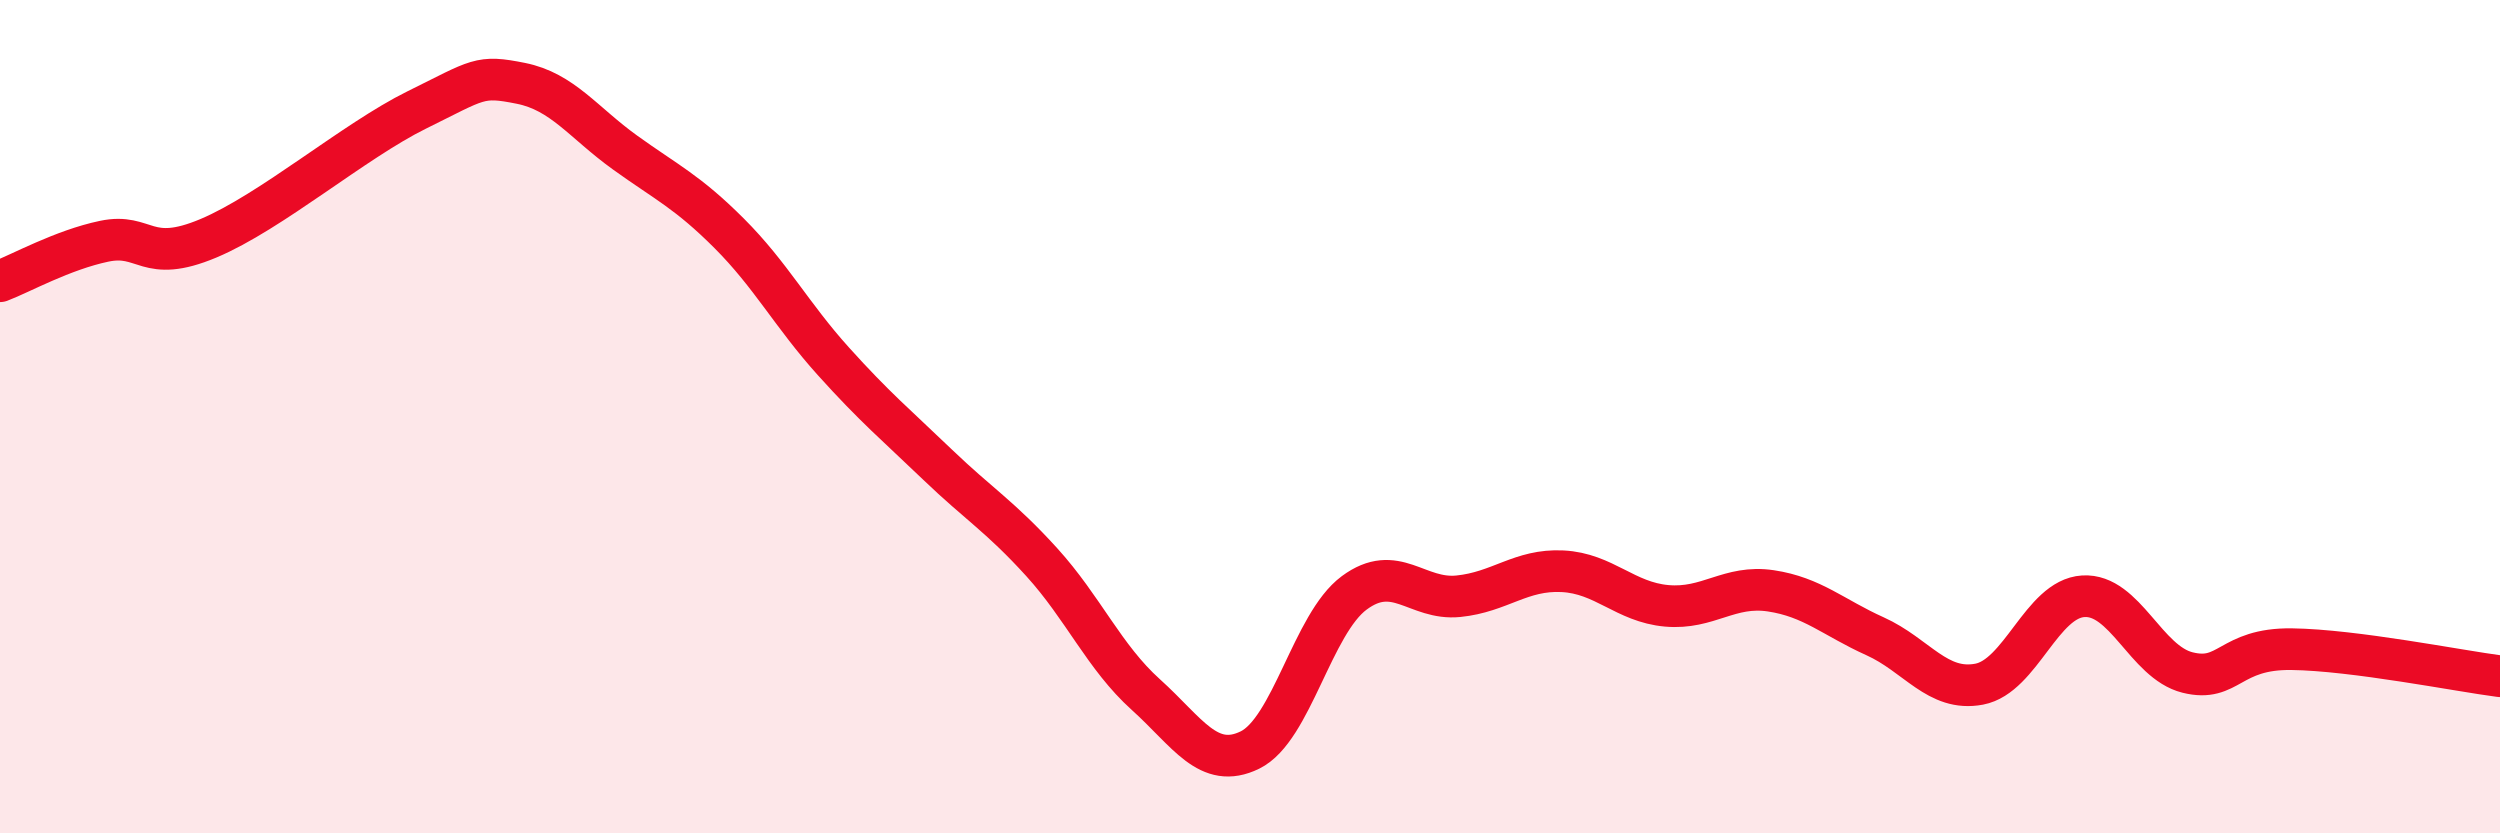 
    <svg width="60" height="20" viewBox="0 0 60 20" xmlns="http://www.w3.org/2000/svg">
      <path
        d="M 0,6.75 C 0.5,6.56 1.5,6 2.5,5.79 C 3.5,5.58 3.5,6.35 5,5.72 C 6.5,5.09 8.5,3.38 10,2.64 C 11.5,1.9 11.5,1.8 12.5,2 C 13.5,2.2 14,2.94 15,3.66 C 16,4.38 16.5,4.6 17.5,5.6 C 18.5,6.6 19,7.56 20,8.67 C 21,9.78 21.5,10.19 22.5,11.15 C 23.5,12.11 24,12.39 25,13.49 C 26,14.59 26.5,15.77 27.5,16.67 C 28.5,17.57 29,18.49 30,18 C 31,17.51 31.5,14.97 32.5,14.23 C 33.5,13.49 34,14.41 35,14.31 C 36,14.21 36.5,13.66 37.5,13.71 C 38.5,13.76 39,14.45 40,14.54 C 41,14.63 41.5,14.03 42.5,14.18 C 43.5,14.33 44,14.82 45,15.27 C 46,15.72 46.5,16.61 47.5,16.42 C 48.5,16.23 49,14.37 50,14.31 C 51,14.25 51.5,15.89 52.5,16.14 C 53.5,16.39 53.5,15.56 55,15.58 C 56.5,15.6 59,16.1 60,16.23L60 20L0 20Z"
        fill="#EB0A25"
        opacity="0.1"
        stroke-linecap="round"
        stroke-linejoin="round"
      />
      <path
        d="M 0,6.75 C 0.5,6.56 1.5,6 2.5,5.79 C 3.5,5.58 3.5,6.35 5,5.72 C 6.5,5.09 8.5,3.38 10,2.64 C 11.5,1.9 11.5,1.8 12.5,2 C 13.5,2.2 14,2.94 15,3.66 C 16,4.38 16.5,4.6 17.5,5.6 C 18.5,6.6 19,7.56 20,8.67 C 21,9.78 21.5,10.19 22.5,11.15 C 23.5,12.11 24,12.39 25,13.49 C 26,14.59 26.5,15.77 27.5,16.67 C 28.5,17.57 29,18.49 30,18 C 31,17.51 31.5,14.97 32.5,14.23 C 33.5,13.49 34,14.41 35,14.31 C 36,14.21 36.5,13.66 37.5,13.71 C 38.5,13.76 39,14.45 40,14.54 C 41,14.63 41.5,14.03 42.5,14.18 C 43.5,14.33 44,14.82 45,15.27 C 46,15.72 46.5,16.61 47.5,16.42 C 48.5,16.23 49,14.37 50,14.31 C 51,14.25 51.5,15.89 52.5,16.14 C 53.5,16.39 53.5,15.56 55,15.58 C 56.5,15.6 59,16.1 60,16.23"
        stroke="#EB0A25"
        stroke-width="1"
        fill="none"
        stroke-linecap="round"
        stroke-linejoin="round"
      />
    </svg>
  